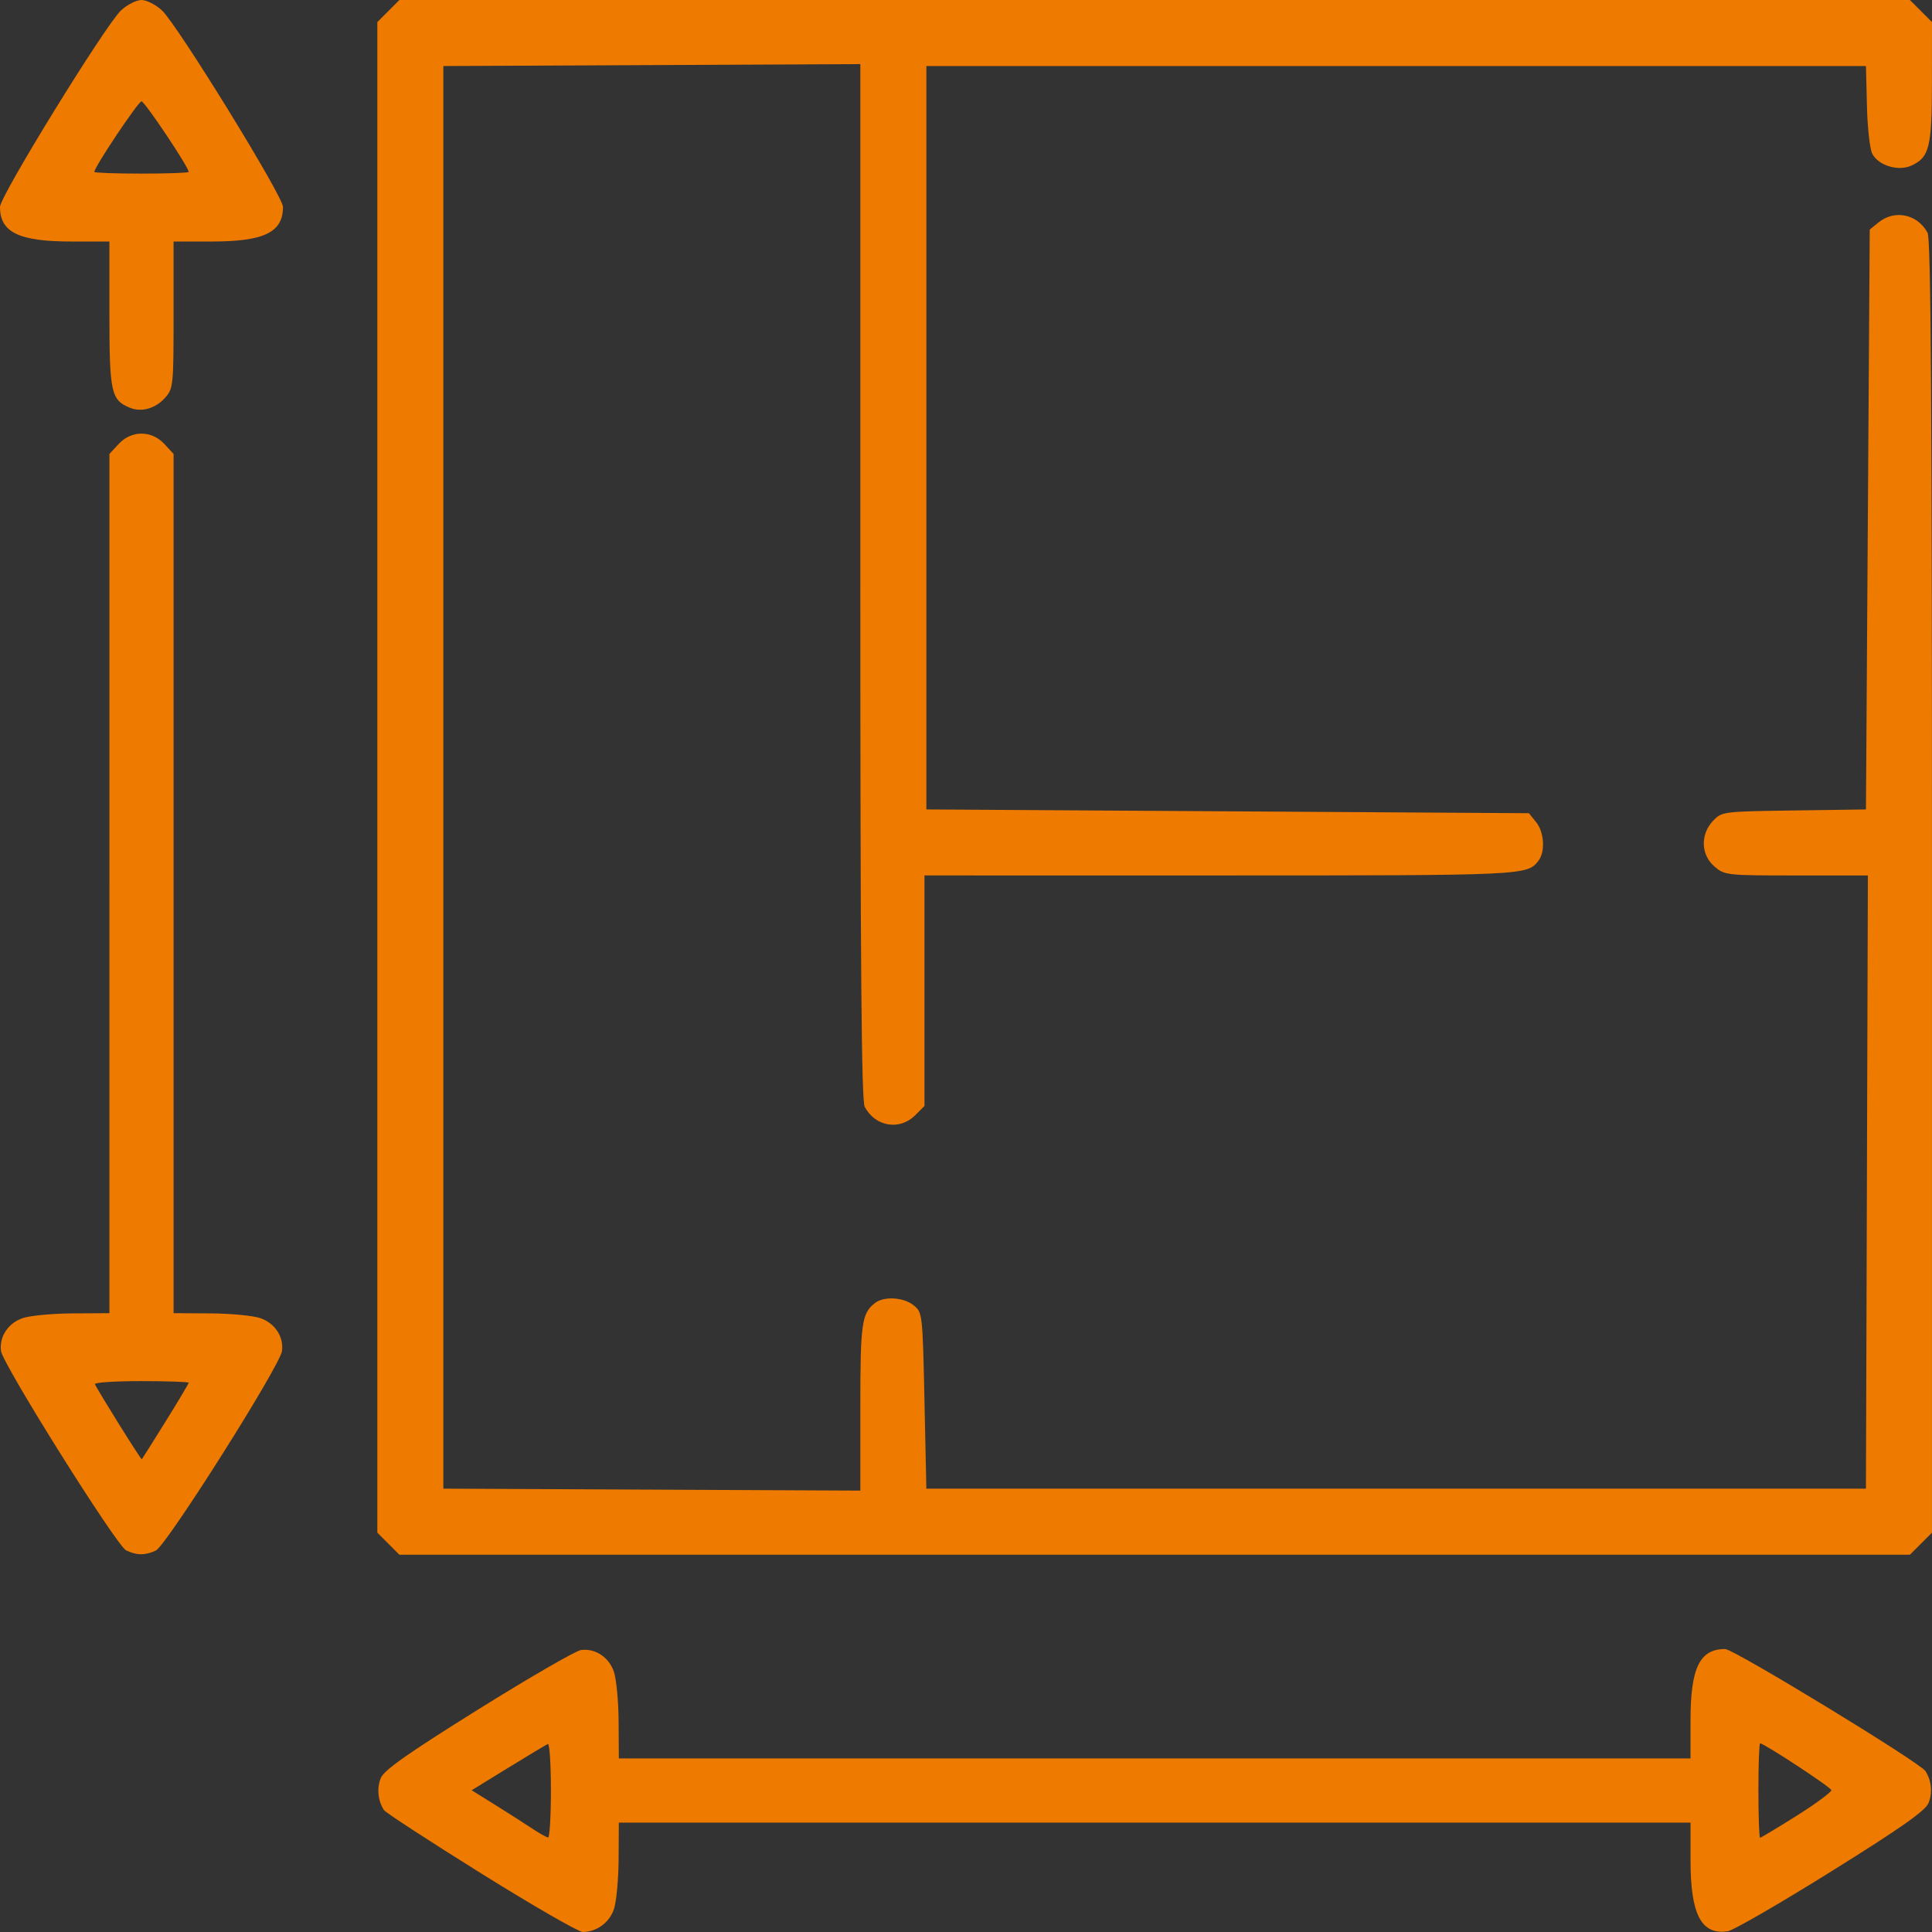 <?xml version="1.0" encoding="UTF-8" standalone="no"?>
<svg
   xmlns:dc="http://purl.org/dc/elements/1.1/"
   xmlns:cc="http://creativecommons.org/ns#"
   xmlns:rdf="http://www.w3.org/1999/02/22-rdf-syntax-ns#"
   xmlns:svg="http://www.w3.org/2000/svg"
   xmlns="http://www.w3.org/2000/svg"
   xmlns:sodipodi="http://sodipodi.sourceforge.net/DTD/sodipodi-0.dtd"
   xmlns:inkscape="http://www.inkscape.org/namespaces/inkscape"
   width="135mm"
   height="135mm"
   viewBox="0 0 135 135"
   version="1.1"
   id="svg8"
   inkscape:version="1.0.1 (c497b03c, 2020-09-10)"
   sodipodi:docname="bilocale.svg">
  <rect x="0" y="0" width="135" height="135" fill="#333333" stroke="none"/>
  <defs
     id="defs2" />
  <sodipodi:namedview
     id="base"
     pagecolor="#ffffff"
     bordercolor="#666666"
     borderopacity="1.0"
     inkscape:pageopacity="0.0"
     inkscape:pageshadow="2"
     inkscape:zoom="0.35"
     inkscape:cx="358.85711"
     inkscape:cy="530.28568"
     inkscape:document-units="mm"
     inkscape:current-layer="layer1"
     inkscape:document-rotation="0"
     showgrid="false"
     inkscape:window-width="1398"
     inkscape:window-height="943"
     inkscape:window-x="224"
     inkscape:window-y="82"
     inkscape:window-maximized="0" />
  <g
     inkscape:label="Livello 1"
     inkscape:groupmode="layer"
     id="layer1"
     transform="translate(-10.886,-38.1)">
    <circle
       id="path848"
       style="fill:#ffffff;stroke:#000000;stroke-width:0.265"
       cx="248.255"
       cy="410.029"
       r="0.076" />
    <circle
       id="path852"
       style="fill:#ffffff;stroke:#000000;stroke-width:0.265"
       cx="271.689"
       cy="250.523"
       r="0.076" />
    <path
       style="fill:#ee7a00;stroke-width:1"
       d="m 44.499,169 c -3.617,-2.256 -6.669,-4.244 -6.782,-4.417 -0.427,-0.652 -0.515,-1.536 -0.221,-2.244 0.23,-0.555 1.886,-1.72 6.816,-4.796 3.581,-2.234 6.81,-4.1 7.175,-4.147 1.002,-0.127 1.945,0.496 2.296,1.519 0.173,0.504 0.321,2.073 0.33,3.487 l 0.015,2.571 h 37.442 37.442 v -2.645 c 0,-3.684 0.638,-5.002 2.422,-5.001 0.598,2.7e-4 13.594,7.918 13.992,8.525 0.423,0.644 0.51,1.531 0.219,2.234 -0.228,0.55 -1.904,1.729 -6.819,4.794 -3.585,2.236 -6.83,4.112 -7.212,4.169 -1.843,0.277 -2.601,-1.165 -2.601,-4.948 v -2.645 H 91.569 54.127 l -0.015,2.571 c -0.008,1.414 -0.157,2.983 -0.33,3.487 -0.321,0.933 -1.203,1.578 -2.17,1.585 -0.295,0.002 -3.496,-1.842 -7.113,-4.099 z m 4.882,-5.807 c 0,-1.825 -0.095,-3.278 -0.211,-3.23 -0.116,0.048 -1.362,0.795 -2.768,1.66 l -2.557,1.572 1.647,1.027 c 0.906,0.565 2.062,1.304 2.57,1.642 0.508,0.338 1.012,0.622 1.121,0.631 0.109,0.009 0.198,-1.477 0.198,-3.302 z m 87.065,1.772 c 1.349,-0.85 2.431,-1.651 2.405,-1.78 -0.043,-0.212 -4.696,-3.266 -4.976,-3.266 -0.065,0 -0.119,1.483 -0.119,3.296 0,1.813 0.053,3.296 0.119,3.296 0.065,0 1.222,-0.696 2.571,-1.546 z M 19.699,146.434 c -0.668,-0.324 -8.626,-13.006 -8.744,-13.934 -0.127,-1.002 0.496,-1.945 1.519,-2.296 0.504,-0.173 2.073,-0.321 3.487,-0.33 l 2.571,-0.015 V 99.84 69.819 l 0.647,-0.698 c 0.891,-0.962 2.298,-0.962 3.189,0 l 0.647,0.698 v 30.02 30.02 l 2.571,0.015 c 1.414,0.008 2.983,0.156 3.487,0.33 1.023,0.351 1.646,1.294 1.519,2.296 -0.132,1.036 -8.086,13.614 -8.821,13.949 -0.754,0.344 -1.34,0.339 -2.071,-0.016 z m 2.76,-9.009 c 0.885,-1.423 1.609,-2.639 1.609,-2.703 0,-0.064 -1.493,-0.116 -3.318,-0.116 -1.825,0 -3.278,0.095 -3.23,0.211 0.174,0.419 3.225,5.309 3.276,5.252 0.029,-0.032 0.777,-1.222 1.662,-2.645 z m 15.564,8.54 -0.771,-0.771 V 92.418 39.643 l 0.771,-0.771 0.771,-0.771 h 52.775 52.775 l 0.771,0.771 0.771,0.771 -0.004,4.173 c -0.004,4.549 -0.172,5.253 -1.396,5.839 -0.925,0.444 -2.341,0.028 -2.777,-0.816 -0.167,-0.322 -0.333,-1.832 -0.37,-3.355 l -0.068,-2.769 h -32.827 -32.827 v 25.972 25.972 l 21.051,0.132 21.051,0.132 0.504,0.622 c 0.567,0.7 0.651,2.065 0.166,2.696 -0.789,1.028 -0.868,1.032 -22.189,1.032 H 75.485 v 8.054 8.054 l -0.647,0.647 c -1.088,1.088 -2.787,0.805 -3.529,-0.588 -0.229,-0.43 -0.307,-9.746 -0.307,-36.719 V 42.579 l -14.568,0.068 -14.568,0.068 v 49.703 49.703 l 14.568,0.068 14.568,0.068 v -5.82 c 0,-5.894 0.096,-6.575 1.032,-7.293 0.631,-0.485 1.996,-0.401 2.696,0.166 0.615,0.497 0.624,0.582 0.754,6.658 l 0.132,6.154 h 32.827 32.827 l 0.068,-21.424 0.068,-21.424 h -4.997 c -4.877,0 -5.014,-0.015 -5.723,-0.625 -0.952,-0.819 -0.999,-2.234 -0.106,-3.185 0.615,-0.655 0.665,-0.661 5.656,-0.732 l 5.035,-0.071 0.132,-20.26 0.132,-20.26 0.622,-0.504 c 1.127,-0.913 2.728,-0.57 3.421,0.731 0.23,0.431 0.307,11.9 0.307,45.702 v 45.126 l -0.771,0.771 -0.771,0.771 H 91.569 38.793 Z M 19.944,66.586 c -1.294,-0.535 -1.413,-1.083 -1.413,-6.527 v -5.083 h -2.645 c -3.684,0 -5.004,-0.639 -5,-2.422 0.001,-0.75 7.377,-12.722 8.457,-13.728 0.428,-0.399 1.072,-0.725 1.43,-0.725 0.358,0 1.001,0.326 1.43,0.725 1.08,1.006 8.456,12.978 8.457,13.728 0.003,1.783 -1.316,2.422 -5,2.422 h -2.645 v 5.127 c 0,4.944 -0.021,5.151 -0.593,5.791 -0.678,0.759 -1.655,1.032 -2.477,0.692 z m 4.125,-16.474 c 0,-0.337 -3.071,-4.929 -3.296,-4.929 -0.225,0 -3.296,4.592 -3.296,4.929 0,0.065 1.483,0.119 3.296,0.119 1.813,0 3.296,-0.053 3.296,-0.119 z"
       id="path1210" />
  </g>
</svg>
